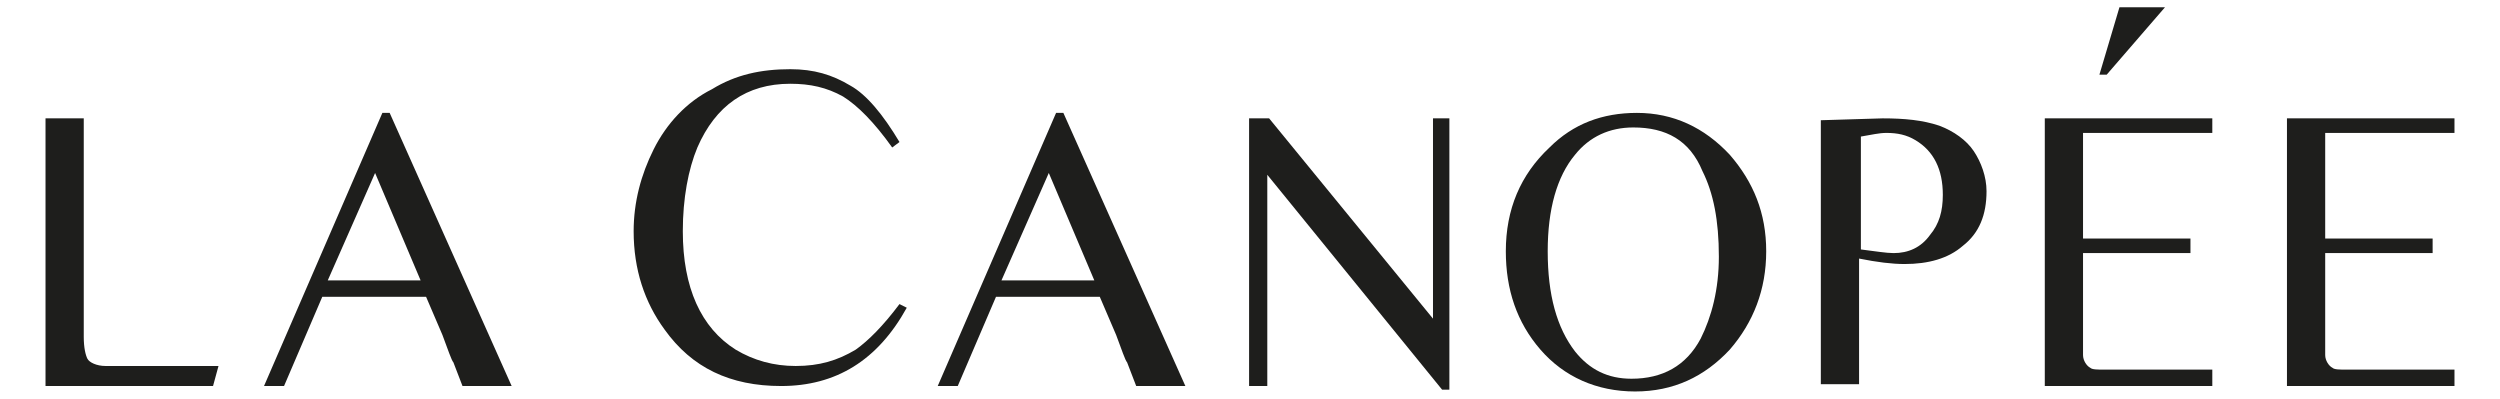 <?xml version="1.0" encoding="utf-8"?>
<!-- Generator: Adobe Illustrator 27.3.1, SVG Export Plug-In . SVG Version: 6.00 Build 0)  -->
<svg version="1.1" id="Calque_1" xmlns="http://www.w3.org/2000/svg" xmlns:xlink="http://www.w3.org/1999/xlink" x="0px" y="0px"
	 viewBox="0 0 137.3 21.9" style="enable-background:new 0 0 137.3 21.9;" xml:space="preserve">
<style type="text/css">
	.st0{fill:#1E1E1C;}
</style>
<g>
	<path class="st0" d="M11.7,21.2H2.5V6.5l2.1,0v12c0,0.6,0.1,1,0.2,1.2c0.1,0.2,0.5,0.4,1,0.4c0,0,0.4,0,1.1,0H12L11.7,21.2z"/>
	<path class="st0" d="M21,6.2h0.4l6.7,15h-2.7l-0.5-1.3c-0.1-0.1-0.3-0.7-0.6-1.5l-0.9-2.1h-5.7l-2.1,4.9l-1.1,0L21,6.2z M23.1,15.4
		l-2.5-5.9l-2.6,5.9H23.1z"/>
	<path class="st0" d="M49.4,7.8L49,8.1c-1-1.4-1.9-2.3-2.7-2.8c-0.9-0.5-1.8-0.7-2.9-0.7c-2.4,0-4.1,1.2-5.1,3.5
		c-0.5,1.2-0.8,2.8-0.8,4.6c0,3.1,1,5.3,2.9,6.5c1,0.6,2.1,0.9,3.3,0.9c1.3,0,2.3-0.3,3.3-0.9c0.7-0.5,1.5-1.3,2.4-2.5l0.4,0.2
		c-1.6,2.9-3.9,4.3-6.9,4.3c-2.8,0-4.9-1-6.4-3.1c-1.1-1.5-1.7-3.3-1.7-5.4c0-1.6,0.4-3.1,1.1-4.5c0.7-1.4,1.8-2.6,3.2-3.3
		c1.3-0.8,2.7-1.1,4.3-1.1c1.3,0,2.3,0.3,3.3,0.9C47.6,5.2,48.5,6.3,49.4,7.8z"/>
	<path class="st0" d="M58,6.2h0.4l6.7,15h-2.7l-0.5-1.3c-0.1-0.1-0.3-0.7-0.6-1.5l-0.9-2.1h-5.7l-2.1,4.9l-1.1,0L58,6.2z M60.1,15.4
		l-2.5-5.9l-2.6,5.9H60.1z"/>
	<path class="st0" d="M68.6,6.5h1.1l9,11v-11h0.9v14.9l-0.4,0L69.6,9.6v11.6h-1V6.5z"/>
	<path class="st0" d="M89.9,6.2c2,0,3.7,0.8,5.1,2.3c1.3,1.5,2,3.2,2,5.3c0,2.1-0.7,3.9-2,5.4c-1.4,1.5-3.1,2.3-5.2,2.3
		c-2.1,0-3.9-0.8-5.2-2.3c-1.3-1.5-1.9-3.3-1.9-5.4c0-2.3,0.8-4.2,2.4-5.7C86.4,6.8,88,6.2,89.9,6.2z M89.7,7
		c-1.3,0-2.4,0.5-3.2,1.5c-1,1.2-1.5,3-1.5,5.3c0,2.4,0.5,4.2,1.5,5.5c0.8,1,1.8,1.5,3.1,1.5c1.7,0,3-0.7,3.8-2.2
		c0.6-1.2,1-2.7,1-4.5c0-2-0.3-3.5-0.9-4.7C92.8,7.7,91.5,7,89.7,7z"/>
	<path class="st0" d="M100.1,6.6l3.3-0.1c1.2,0,2.2,0.1,3.1,0.4c0.8,0.3,1.5,0.8,1.9,1.4s0.7,1.4,0.7,2.2c0,1.3-0.4,2.3-1.3,3
		c-0.8,0.7-1.9,1-3.2,1c-0.7,0-1.5-0.1-2.5-0.3v6.9h-2.1V6.6z M102.2,13.7c0.8,0.1,1.4,0.2,1.8,0.2c0.8,0,1.5-0.3,2-1
		c0.5-0.6,0.7-1.3,0.7-2.2c0-1.4-0.5-2.4-1.5-3c-0.5-0.3-1-0.4-1.6-0.4c-0.4,0-0.8,0.1-1.4,0.2V13.7z"/>
	<path class="st0" d="M121.5,21.2h-9.2V6.5h9.2v0.8h-7.1v5.8h5.9v0.8h-5.9v4.8c0,0.5,0,0.8,0,0.8c0,0.3,0.2,0.6,0.4,0.7
		c0.1,0.1,0.4,0.1,0.8,0.1h5.9V21.2z M118.9,0.4l-3.2,3.7h-0.4l1.1-3.7H118.9z"/>
	<path class="st0" d="M134.8,21.2h-9.2V6.5h9.2v0.8h-7.1v5.8h5.9v0.8h-5.9v4.8c0,0.5,0,0.8,0,0.8c0,0.3,0.2,0.6,0.4,0.7
		c0.1,0.1,0.4,0.1,0.8,0.1h5.9V21.2z"/>
</g>
</svg>
